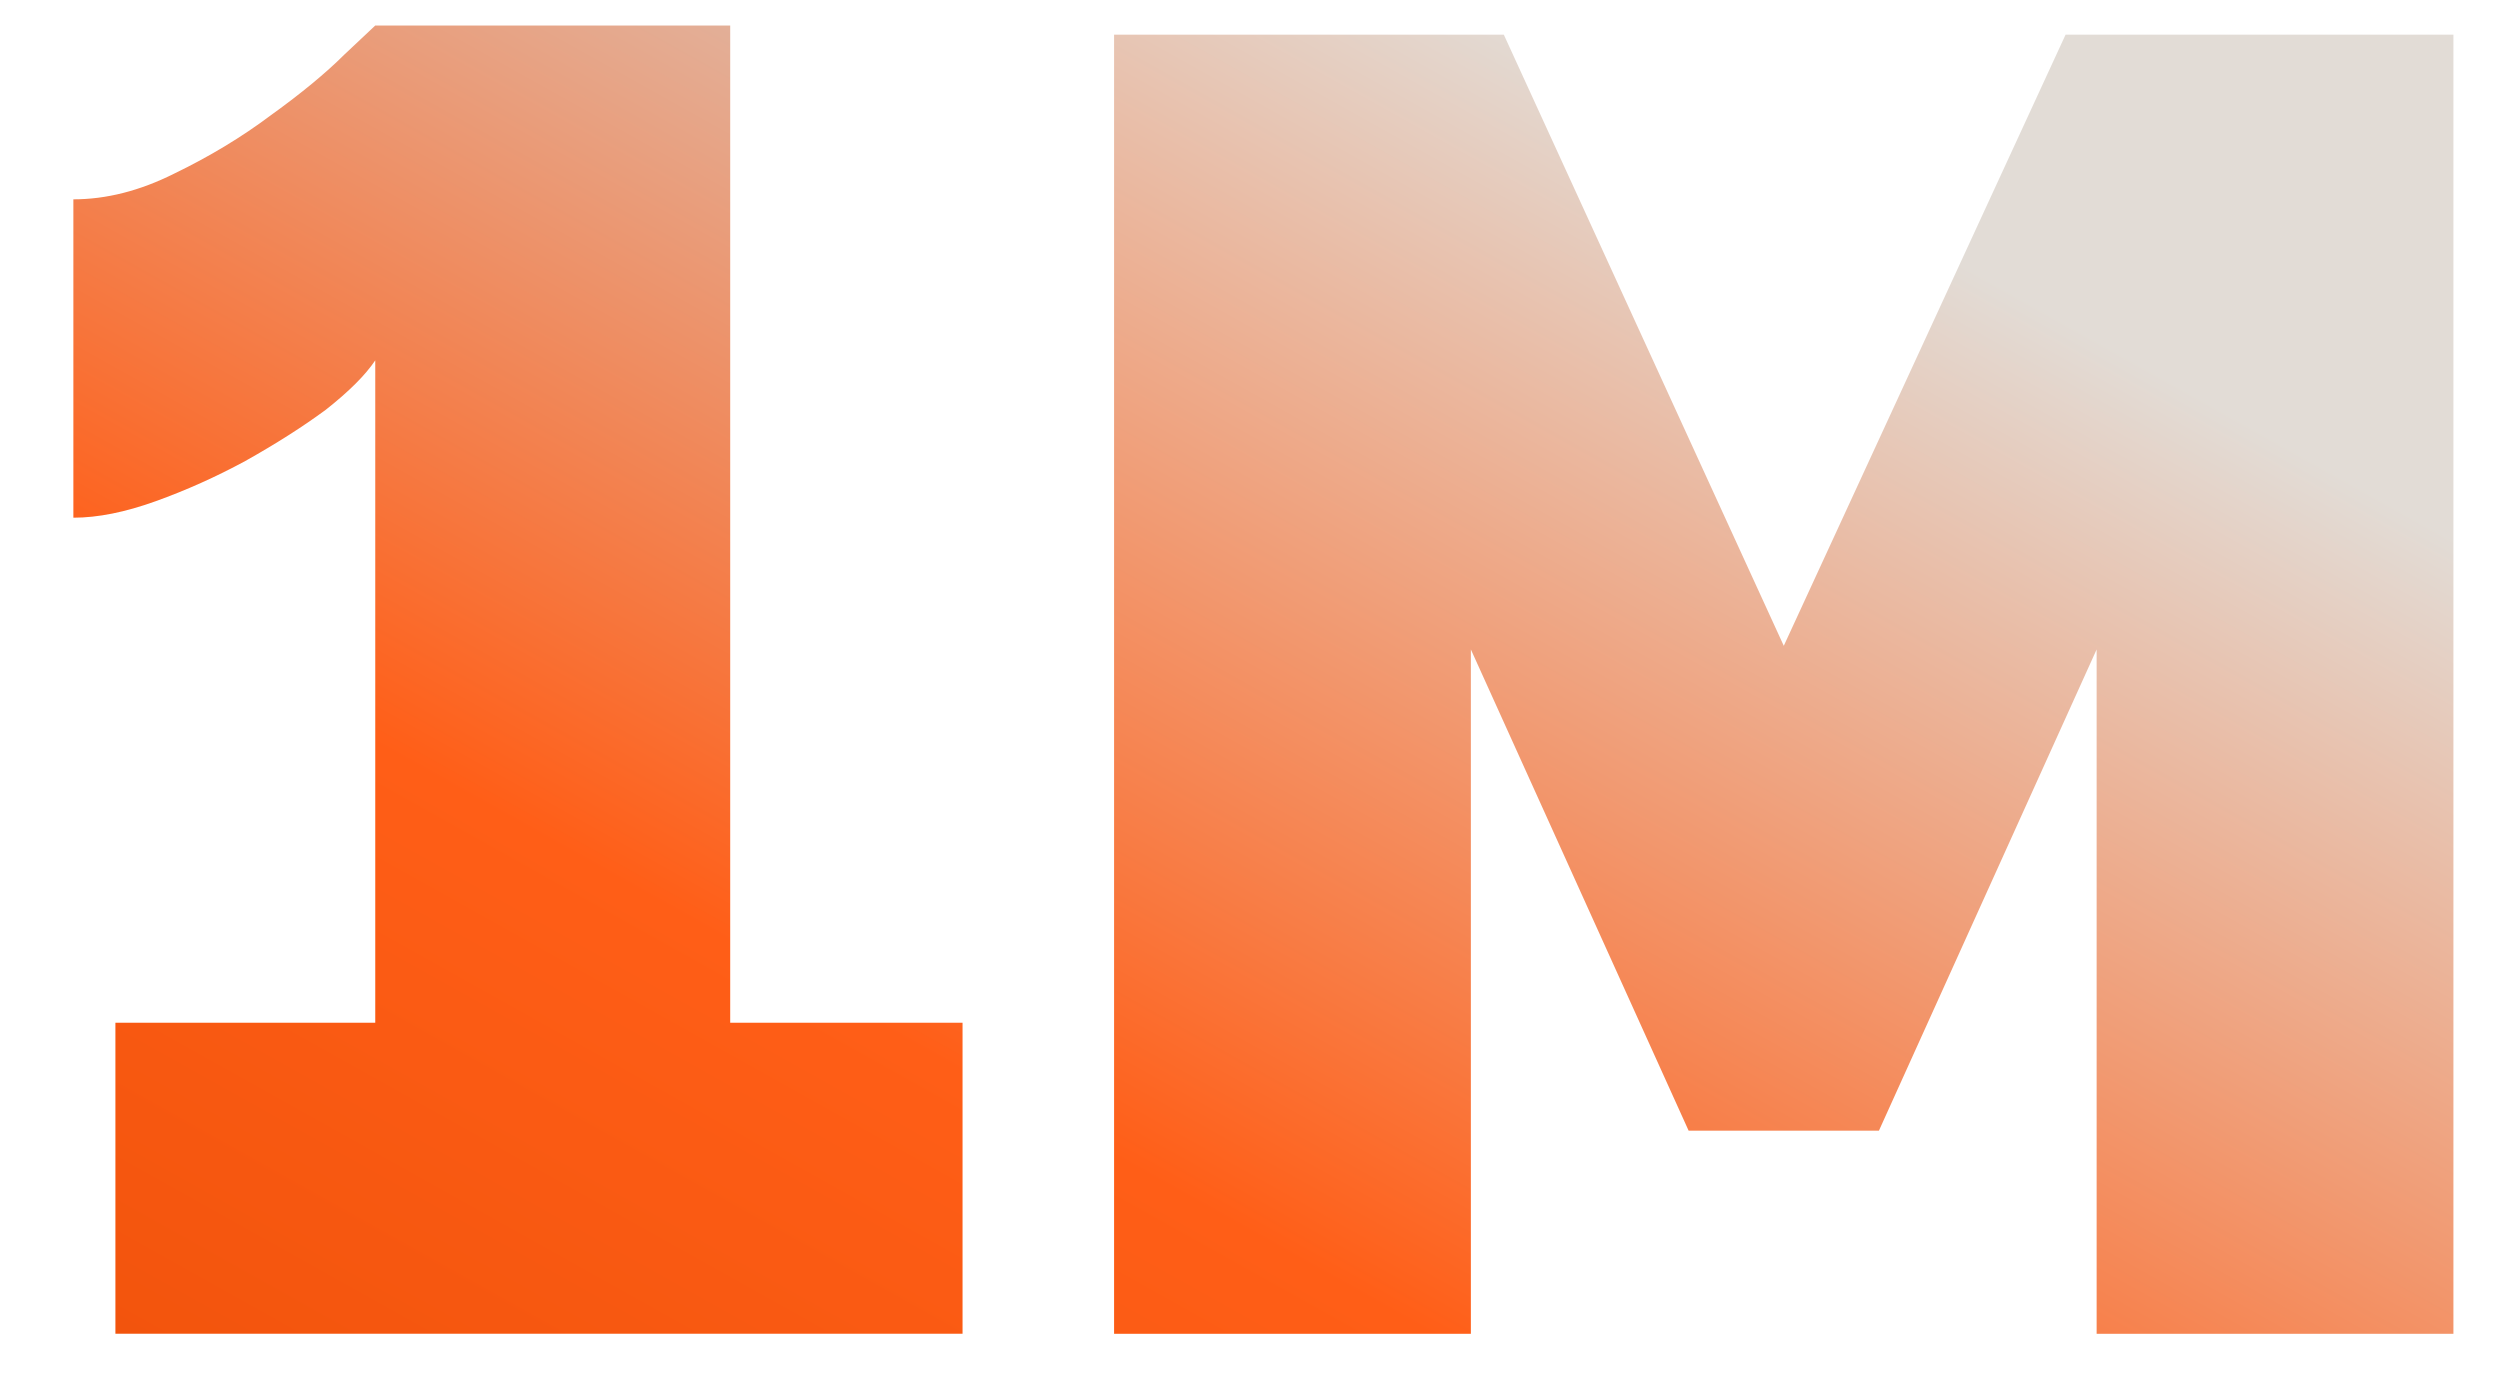 <svg xmlns="http://www.w3.org/2000/svg" width="49" height="27" viewBox="0 0 49 27" fill="none"><g clip-path="url(#clip0_4459_38)"><path d="M18.866 26.141V20.045H14.312V0.5H7.355C7.331 0.524 7.128 0.715 6.745 1.074C6.386 1.432 5.908 1.827 5.311 2.257C4.737 2.688 4.103 3.07 3.41 3.405C2.74 3.74 2.083 3.907 1.438 3.907V10.147C1.916 10.147 2.454 10.039 3.051 9.824C3.649 9.609 4.235 9.346 4.809 9.035C5.406 8.7 5.932 8.366 6.386 8.031C6.841 7.672 7.163 7.35 7.355 7.063V20.045H2.262V26.141H18.866Z" fill="url(#paint0_linear_4459_38)"></path><path d="M41.094 12.729V26.142H48.087V0.68H40.485L34.962 12.658L29.475 0.68H21.836V26.142H28.829V12.729L33.097 22.161H36.827L41.094 12.729Z" fill="url(#paint1_linear_4459_38)"></path></g><defs><linearGradient id="paint0_linear_4459_38" x1="37.746" y1="4.758" x2="13.927" y2="47.346" gradientUnits="userSpaceOnUse"><stop stop-color="#D5D7D7"></stop><stop offset="0.48" stop-color="#FF5E17"></stop><stop offset="1" stop-color="#E54A02"></stop></linearGradient><linearGradient id="paint1_linear_4459_38" x1="37.747" y1="4.759" x2="13.927" y2="47.346" gradientUnits="userSpaceOnUse"><stop stop-color="#E2DCD6"></stop><stop offset="0.48" stop-color="#FF5E17"></stop><stop offset="1" stop-color="#E54A02"></stop></linearGradient><clipPath id="clip0_4459_38"><rect width="48" height="27" fill="white" transform="translate(0.5)"></rect></clipPath></defs></svg>